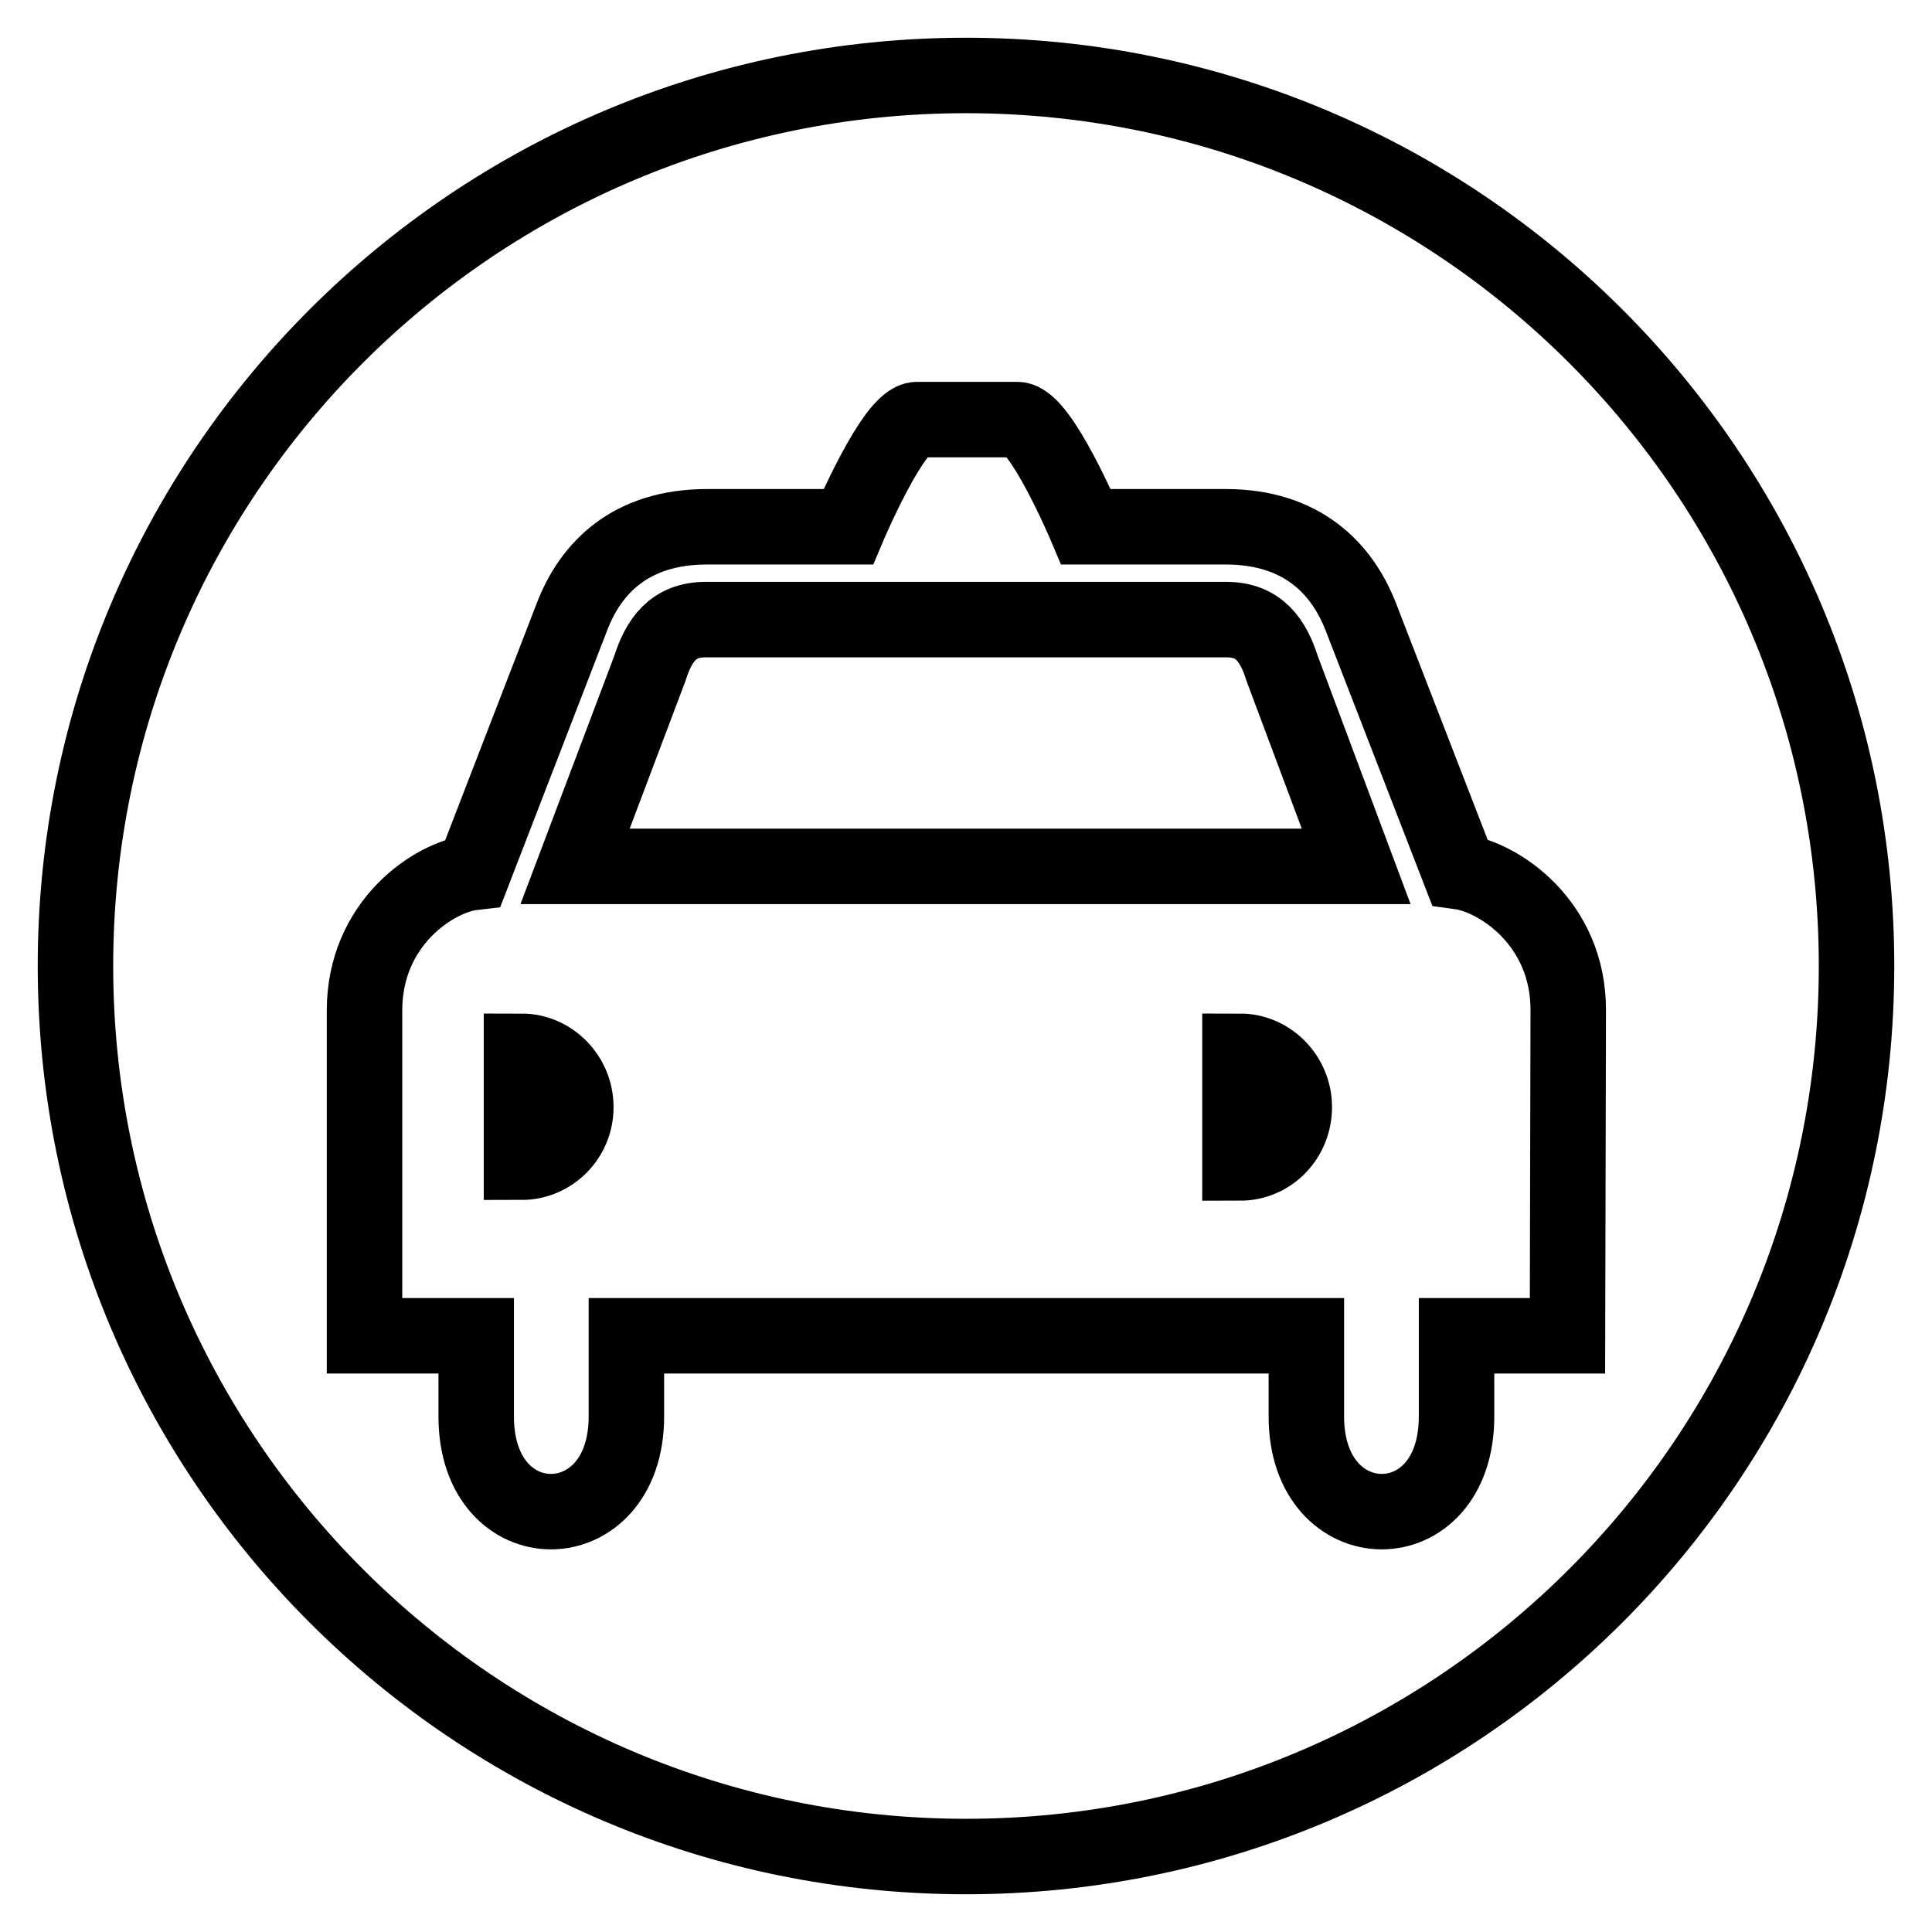 <?xml version="1.0" encoding="utf-8"?>
<!-- Svg Vector Icons : http://www.onlinewebfonts.com/icon -->
<!DOCTYPE svg PUBLIC "-//W3C//DTD SVG 1.1//EN" "http://www.w3.org/Graphics/SVG/1.1/DTD/svg11.dtd">
<svg version="1.1" xmlns="http://www.w3.org/2000/svg" xmlns:xlink="http://www.w3.org/1999/xlink" x="0px" y="0px" viewBox="0 0 256 256" enable-background="new 0 0 256 256" xml:space="preserve">
<g><g><path stroke-width="10" fill-opacity="0" stroke="#000000"  d="M69.1,139.3c3.9,0,7.2,3.3,7.2,7.4S73,154,69.1,154V139.3z"/><path stroke-width="10" fill-opacity="0" stroke="#000000"  d="M169.9,88.6c-1.2-3.8-3.1-6.5-7.4-6.5h-69c-4.3,0-6.2,2.7-7.4,6.5l-9.9,26.2h103.5L169.9,88.6z"/><path stroke-width="10" fill-opacity="0" stroke="#000000"  d="M164.3,139.3c3.9,0,7.2,3.3,7.2,7.4s-3.2,7.4-7.2,7.4V139.3z"/><path stroke-width="10" fill-opacity="0" stroke="#000000"  d="M128,10C62.8,10,10,62.8,10,128c0,65.2,52.8,118,118,118c65.2,0,118-52.8,118-118C246,62.8,193.2,10,128,10z M207.7,177H193v10.7c0,16.9-19.9,16.7-19.9,0V177H83v10.7c0,16.7-19.9,16.9-19.9,0V177H48.3v-43.1c0-11.6,9.2-17.7,14.4-18.3l13.1-33.9c2.5-6.5,7.8-11.9,17.9-11.9h18.7c0,0,6-14.2,9.1-14.2h13.3c3.1,0,9.1,14.2,9.1,14.2h18.5c10.1,0,15.4,5.5,17.9,11.9l13.1,33.8c5.2,0.7,14.4,6.8,14.4,18.3L207.7,177L207.7,177z"/></g></g>
</svg>